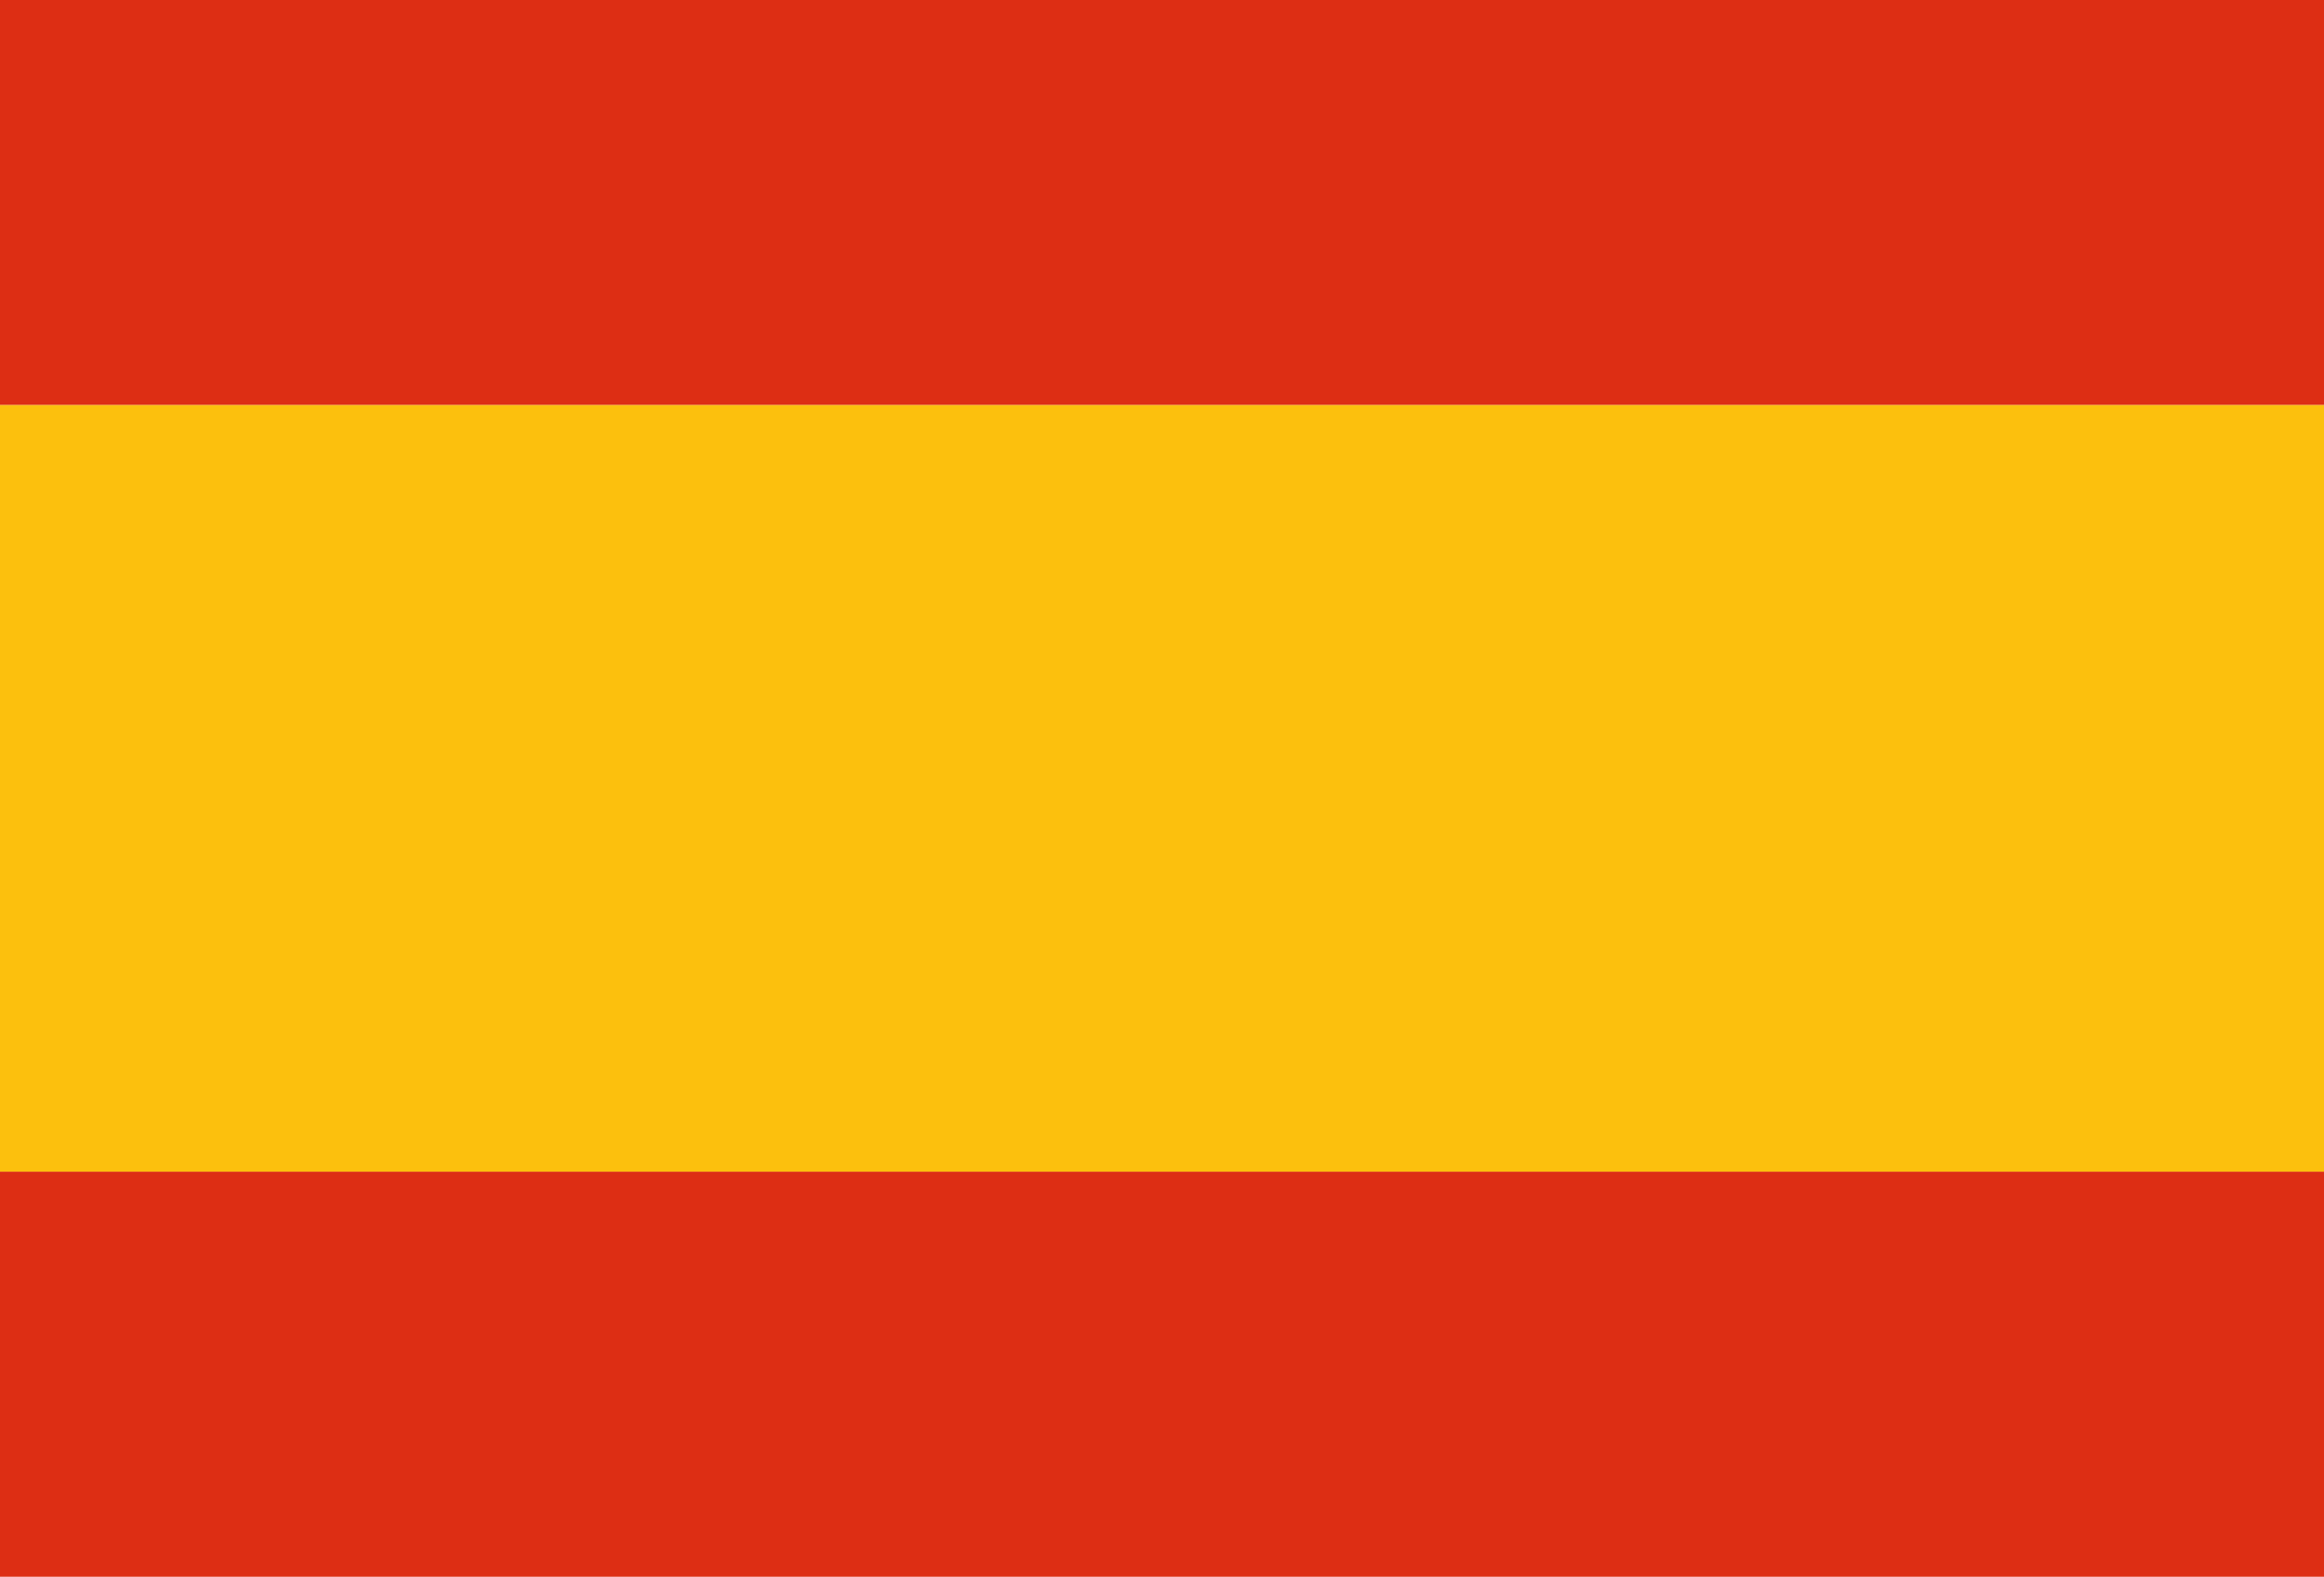 <?xml version="1.0" encoding="utf-8"?>
<!-- Generator: Adobe Illustrator 22.0.1, SVG Export Plug-In . SVG Version: 6.00 Build 0)  -->
<svg version="1.1" id="Capa_1" xmlns="http://www.w3.org/2000/svg" xmlns:xlink="http://www.w3.org/1999/xlink" x="0px" y="0px"
	 viewBox="0 0 37.3 25.3" enable-background="new 0 0 37.3 25.3" xml:space="preserve">
<g>
	<rect fill="#DD2E14" width="37.3" height="6.5"/>
	<rect y="18.8" fill="#DD2E14" width="37.3" height="6.5"/>
	<rect y="6.5" fill="#FCC00D" width="37.3" height="12.3"/>
</g>
</svg>

